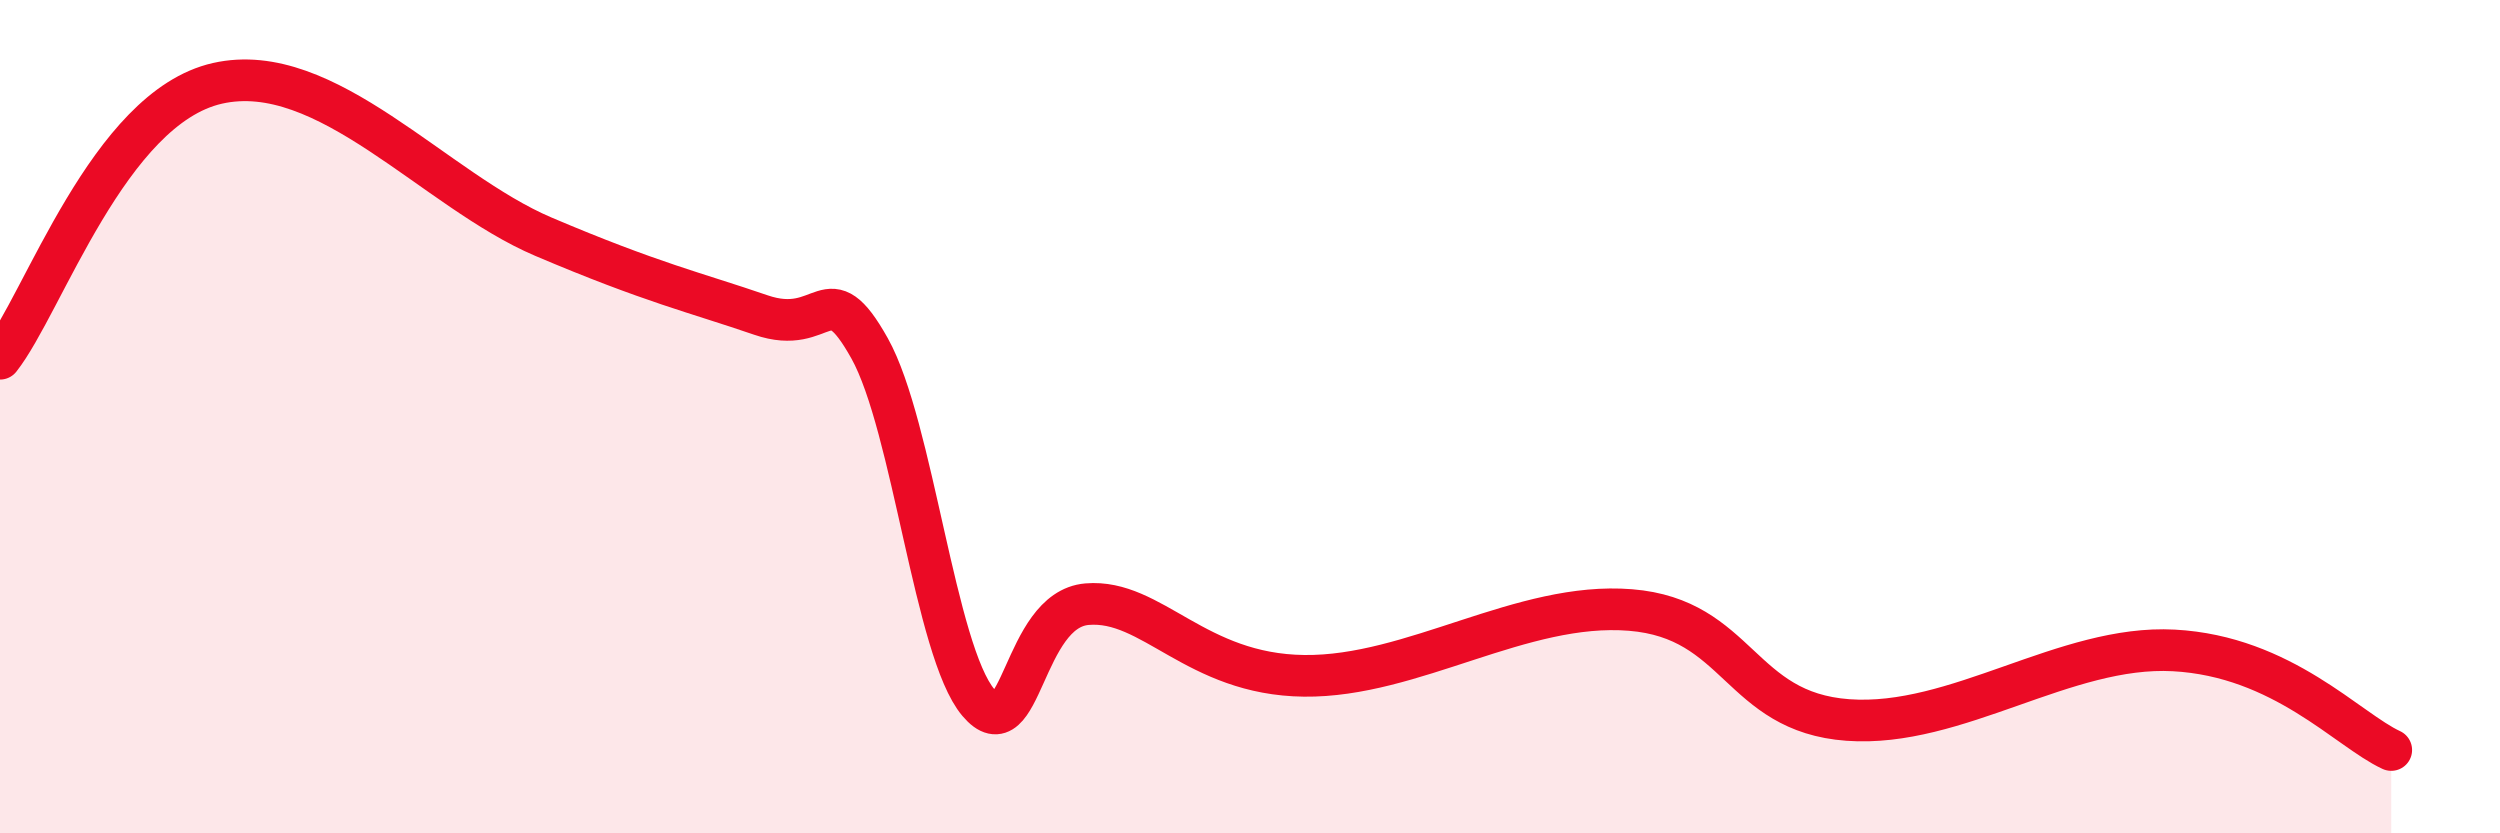 
    <svg width="60" height="20" viewBox="0 0 60 20" xmlns="http://www.w3.org/2000/svg">
      <path
        d="M 0,8.61 C 1.04,7.29 2.61,2.59 5.22,2 C 7.83,1.41 10.43,4.57 13.04,5.68 C 15.65,6.79 16.69,7.02 18.26,7.56 C 19.83,8.1 19.83,6.5 20.87,8.36 C 21.91,10.22 22.44,15.63 23.48,16.86 C 24.52,18.09 24.53,14.63 26.09,14.5 C 27.65,14.37 28.69,16.19 31.3,16.22 C 33.91,16.25 36.52,14.43 39.13,14.64 C 41.74,14.85 41.74,17.09 44.35,17.28 C 46.96,17.47 49.56,15.47 52.17,15.61 C 54.78,15.75 56.35,17.52 57.39,18L57.39 20L0 20Z"
        fill="#EB0A25"
        opacity="0.1"
        stroke-linecap="round"
        stroke-linejoin="round"
      />
      <path
        d="M 0,8.61 C 1.04,7.29 2.61,2.59 5.22,2 C 7.83,1.41 10.43,4.57 13.04,5.68 C 15.65,6.79 16.69,7.02 18.26,7.56 C 19.83,8.1 19.83,6.5 20.87,8.36 C 21.91,10.22 22.44,15.63 23.48,16.86 C 24.52,18.09 24.53,14.63 26.09,14.5 C 27.65,14.37 28.69,16.19 31.3,16.22 C 33.91,16.25 36.52,14.43 39.13,14.64 C 41.74,14.85 41.74,17.09 44.35,17.28 C 46.96,17.47 49.56,15.47 52.17,15.61 C 54.78,15.75 56.35,17.52 57.39,18"
        stroke="#EB0A25"
        stroke-width="1"
        fill="none"
        stroke-linecap="round"
        stroke-linejoin="round"
      />
    </svg>
  